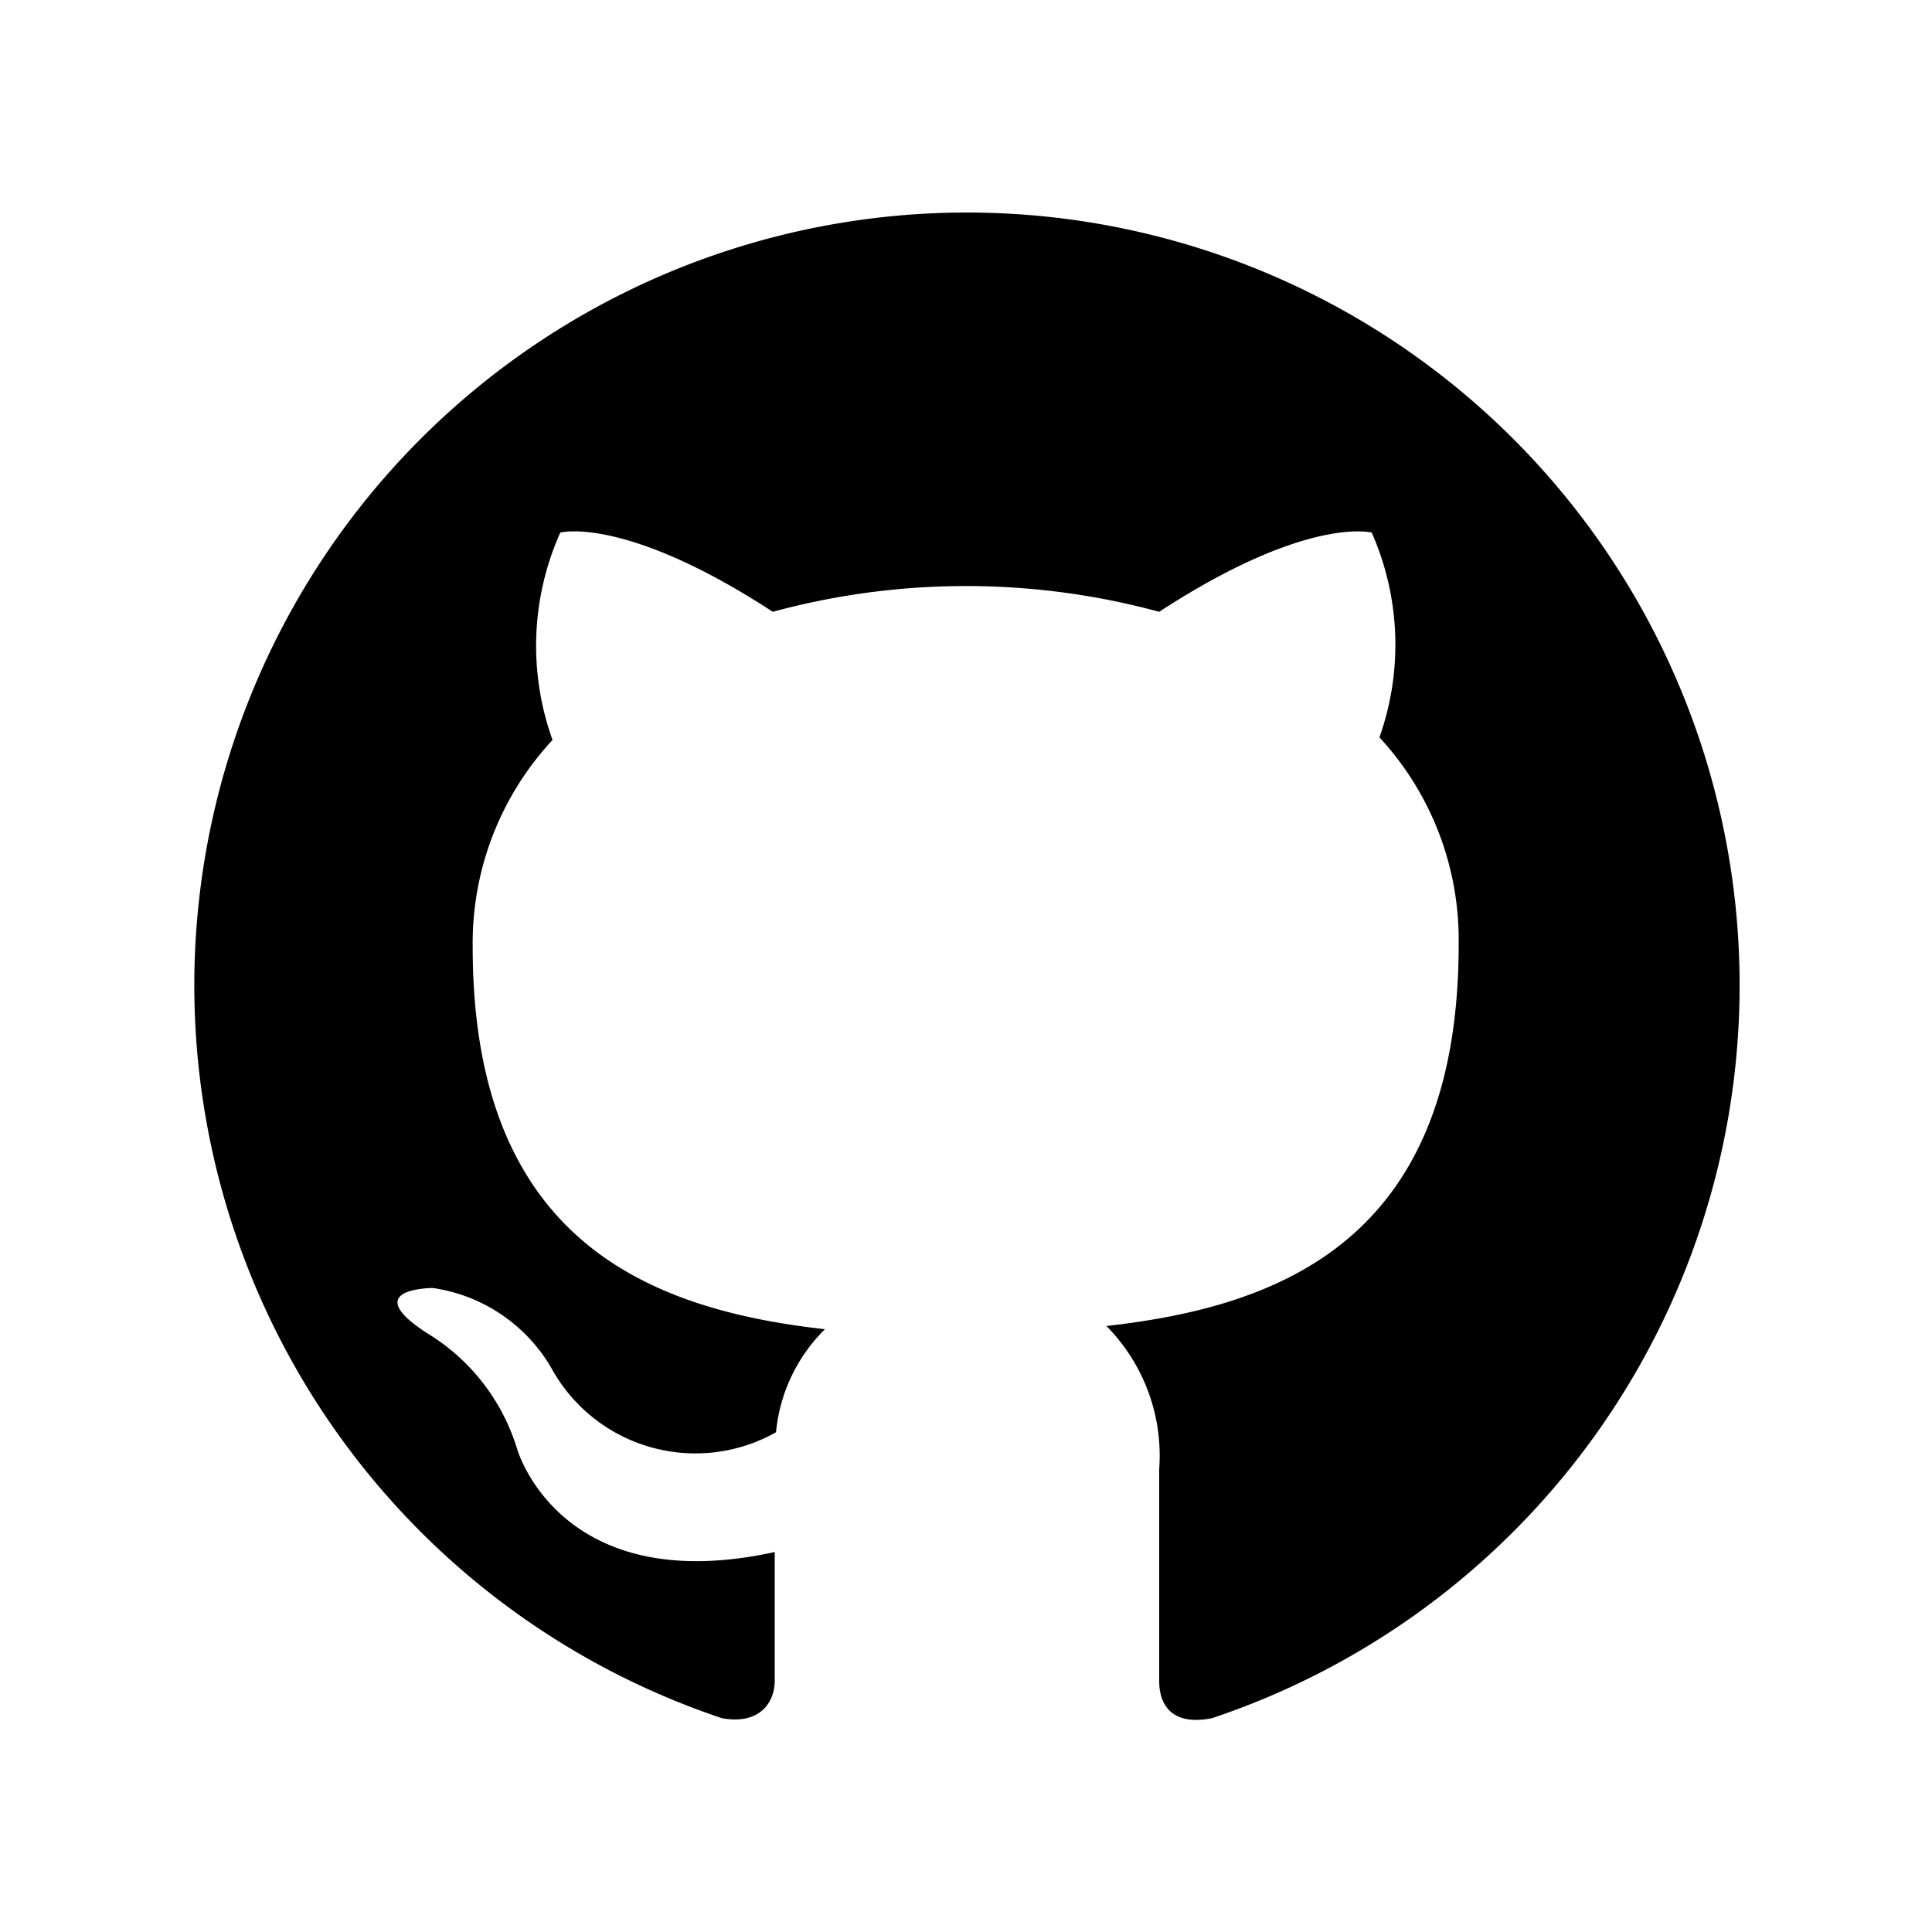 <svg xmlns="http://www.w3.org/2000/svg" viewBox="0 0 30 30"><defs></defs><path d="M15 3.3a12 12 0 0 0-3.79 23.38c.6.11.82-.26.82-.58v-2c-3.34.73-4-1.6-4-1.6a3.19 3.19 0 0 0-1.4-1.8c-1.08-.7.09-.7.09-.7a2.55 2.55 0 0 1 1.84 1.24 2.55 2.55 0 0 0 3.49 1 2.59 2.59 0 0 1 .76-1.6c-2.67-.3-5.47-1.33-5.47-5.93a4.63 4.63 0 0 1 1.24-3.22 4.31 4.31 0 0 1 .12-3.22S9.7 8 12 9.5a11.45 11.45 0 0 1 6 0c2.3-1.5 3.3-1.23 3.3-1.23a4.31 4.31 0 0 1 .12 3.18 4.63 4.63 0 0 1 1.23 3.22c0 4.61-2.8 5.62-5.47 5.92a2.86 2.86 0 0 1 .82 2.22v3.29c0 .39.21.7.82.58A12 12 0 0 0 15 3.3z" fill-rule="evenodd"/></svg>